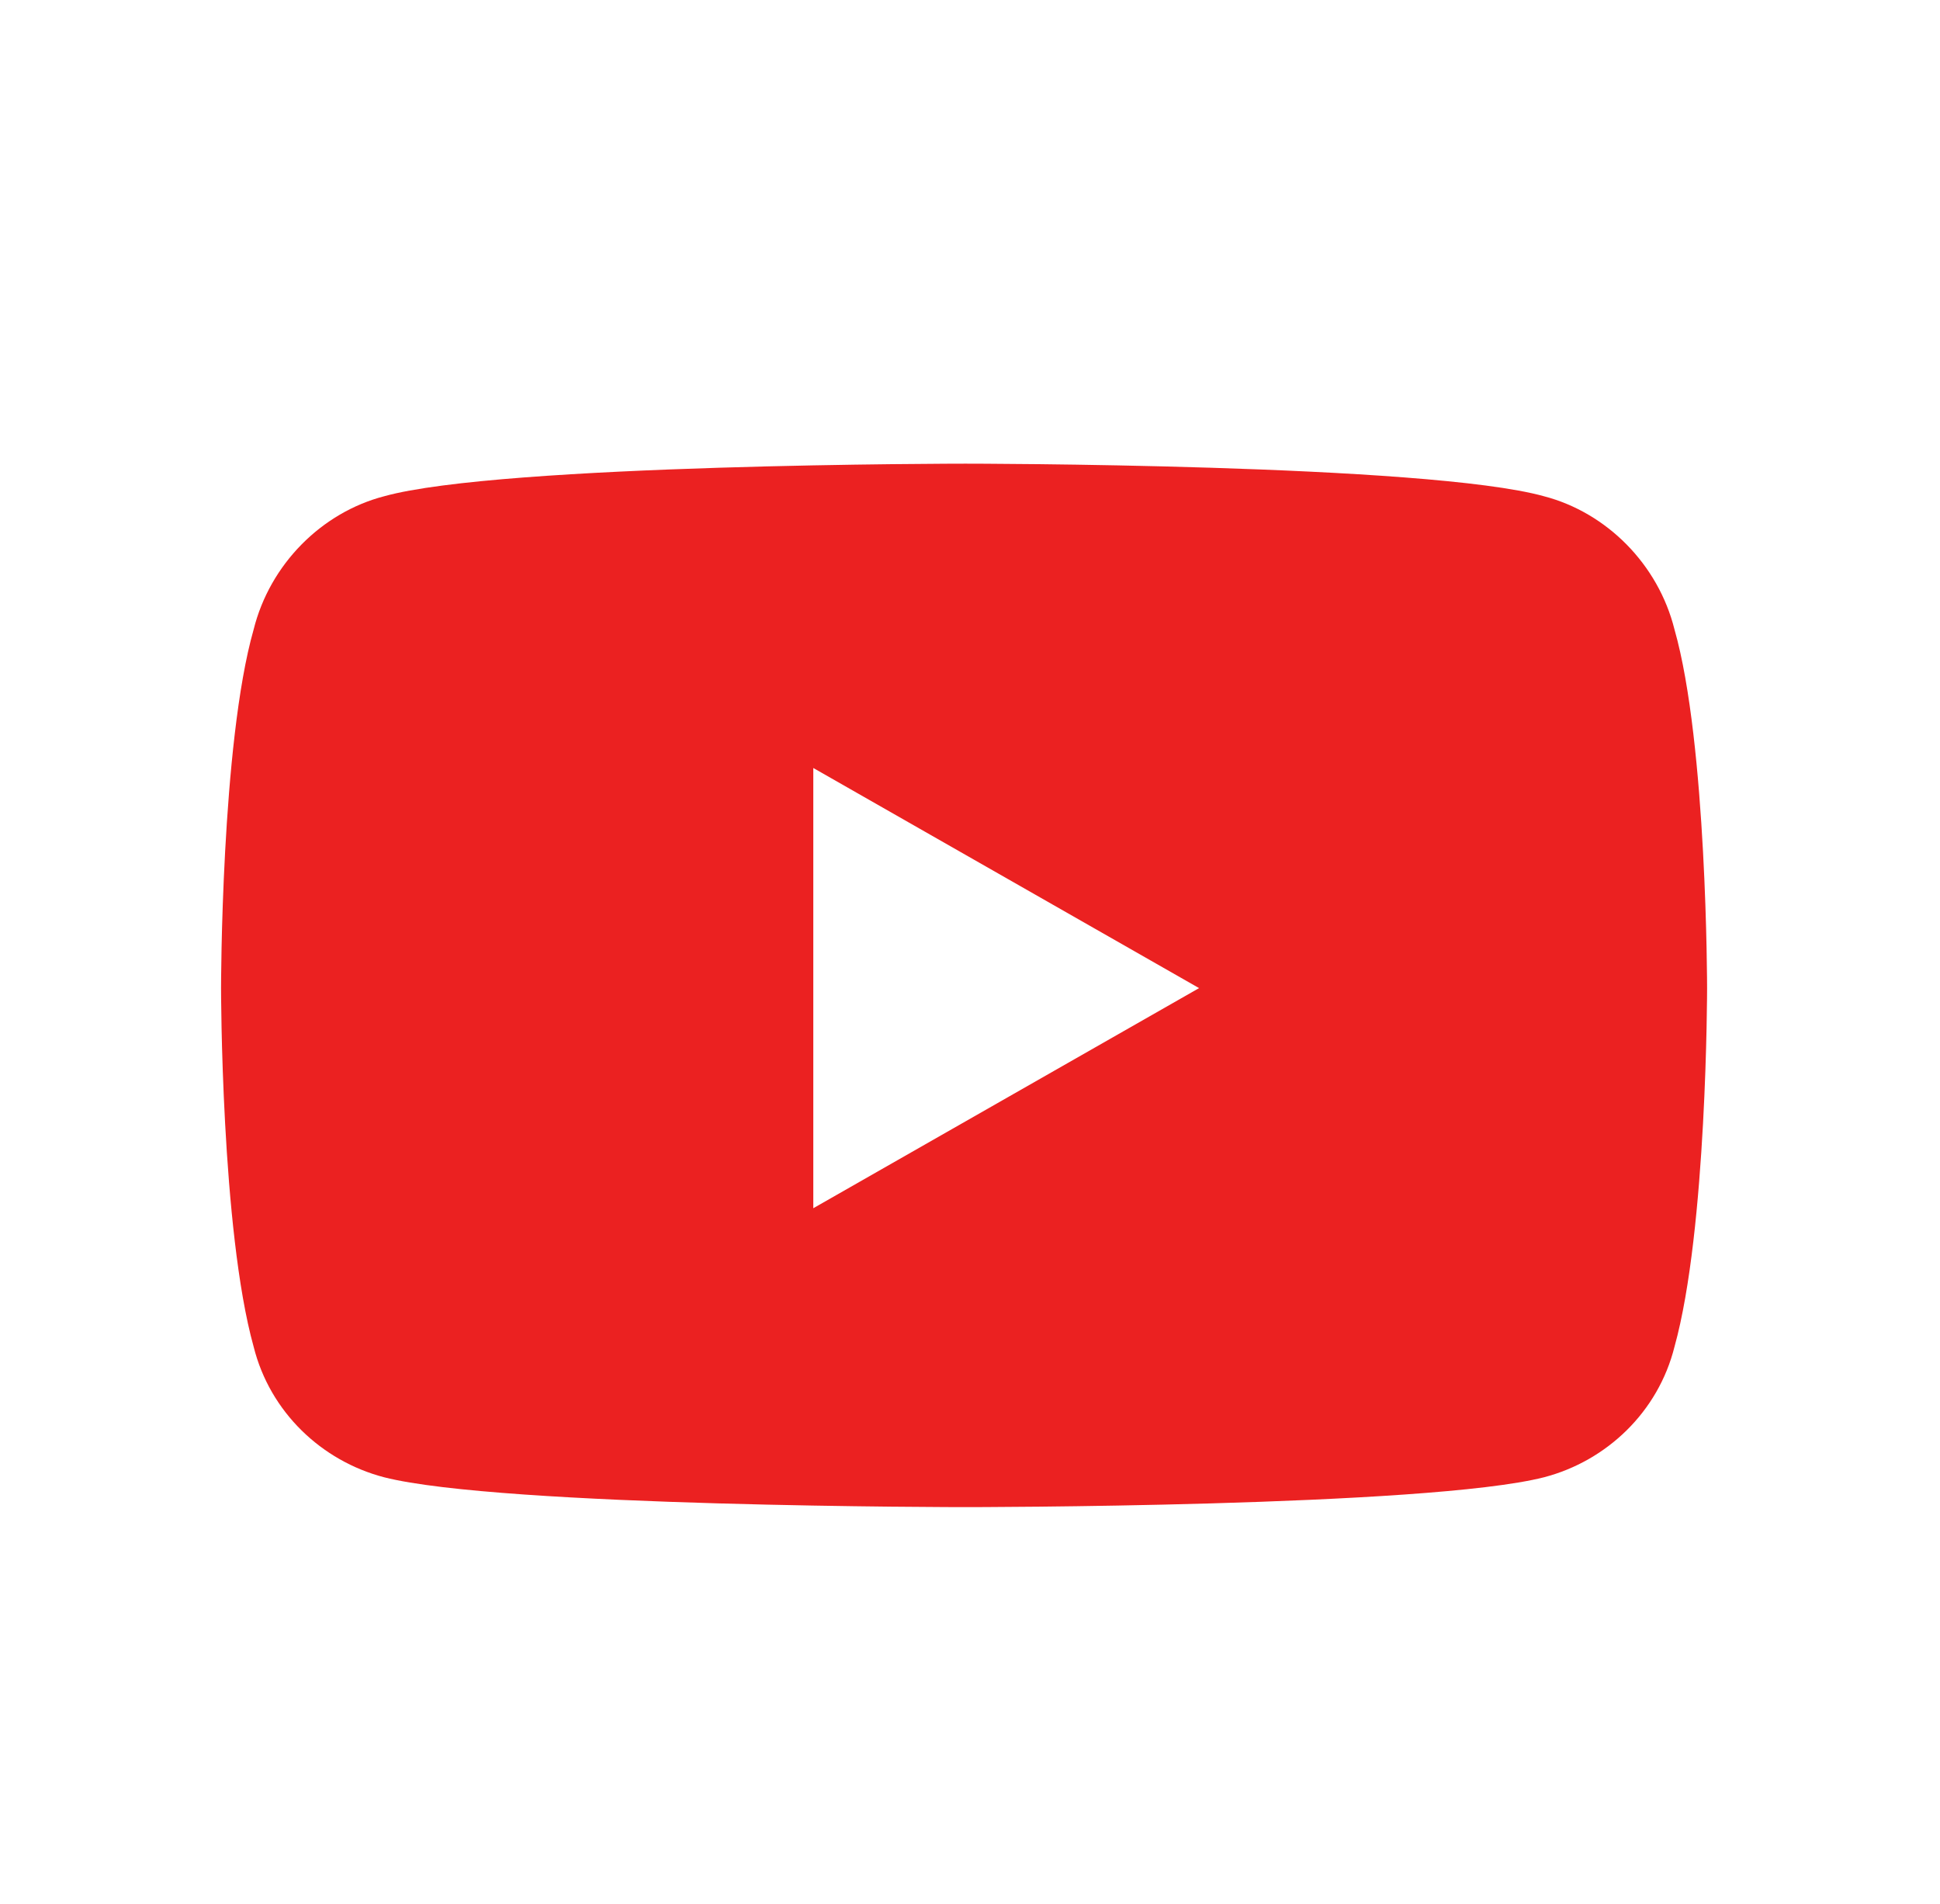 <svg width="53" height="52" viewBox="0 0 53 52" fill="none" xmlns="http://www.w3.org/2000/svg">
<g filter="url(#filter0_d)">
<path d="M45.746 16.027C45.301 14.246 43.891 12.836 42.184 12.391C38.992 11.5 26.375 11.5 26.375 11.5C26.375 11.5 13.684 11.5 10.492 12.391C8.785 12.836 7.375 14.246 6.93 16.027C6.039 19.145 6.039 25.824 6.039 25.824C6.039 25.824 6.039 32.43 6.93 35.621C7.375 37.402 8.785 38.738 10.492 39.184C13.684 40 26.375 40 26.375 40C26.375 40 38.992 40 42.184 39.184C43.891 38.738 45.301 37.402 45.746 35.621C46.637 32.43 46.637 25.824 46.637 25.824C46.637 25.824 46.637 19.145 45.746 16.027ZM22.219 31.836V19.812L32.758 25.824L22.219 31.836Z" fill="#EB2121"/>
</g>
<defs>
<filter id="filter0_d" x="-0.955" y="-0.291" width="54.91" height="54.91" filterUnits="userSpaceOnUse" color-interpolation-filters="sRGB">
<feFlood flood-opacity="0" result="BackgroundImageFix"/>
<feColorMatrix in="SourceAlpha" type="matrix" values="0 0 0 0 0 0 0 0 0 0 0 0 0 0 0 0 0 0 127 0"/>
<feOffset dy="1.164"/>
<feGaussianBlur stdDeviation="0.728"/>
<feColorMatrix type="matrix" values="0 0 0 0 0 0 0 0 0 0.102 0 0 0 0 0.467 0 0 0 0.034 0"/>
<feBlend mode="normal" in2="BackgroundImageFix" result="effect1_dropShadow"/>
<feBlend mode="normal" in="SourceGraphic" in2="effect1_dropShadow" result="shape"/>
</filter>
</defs>
</svg>
